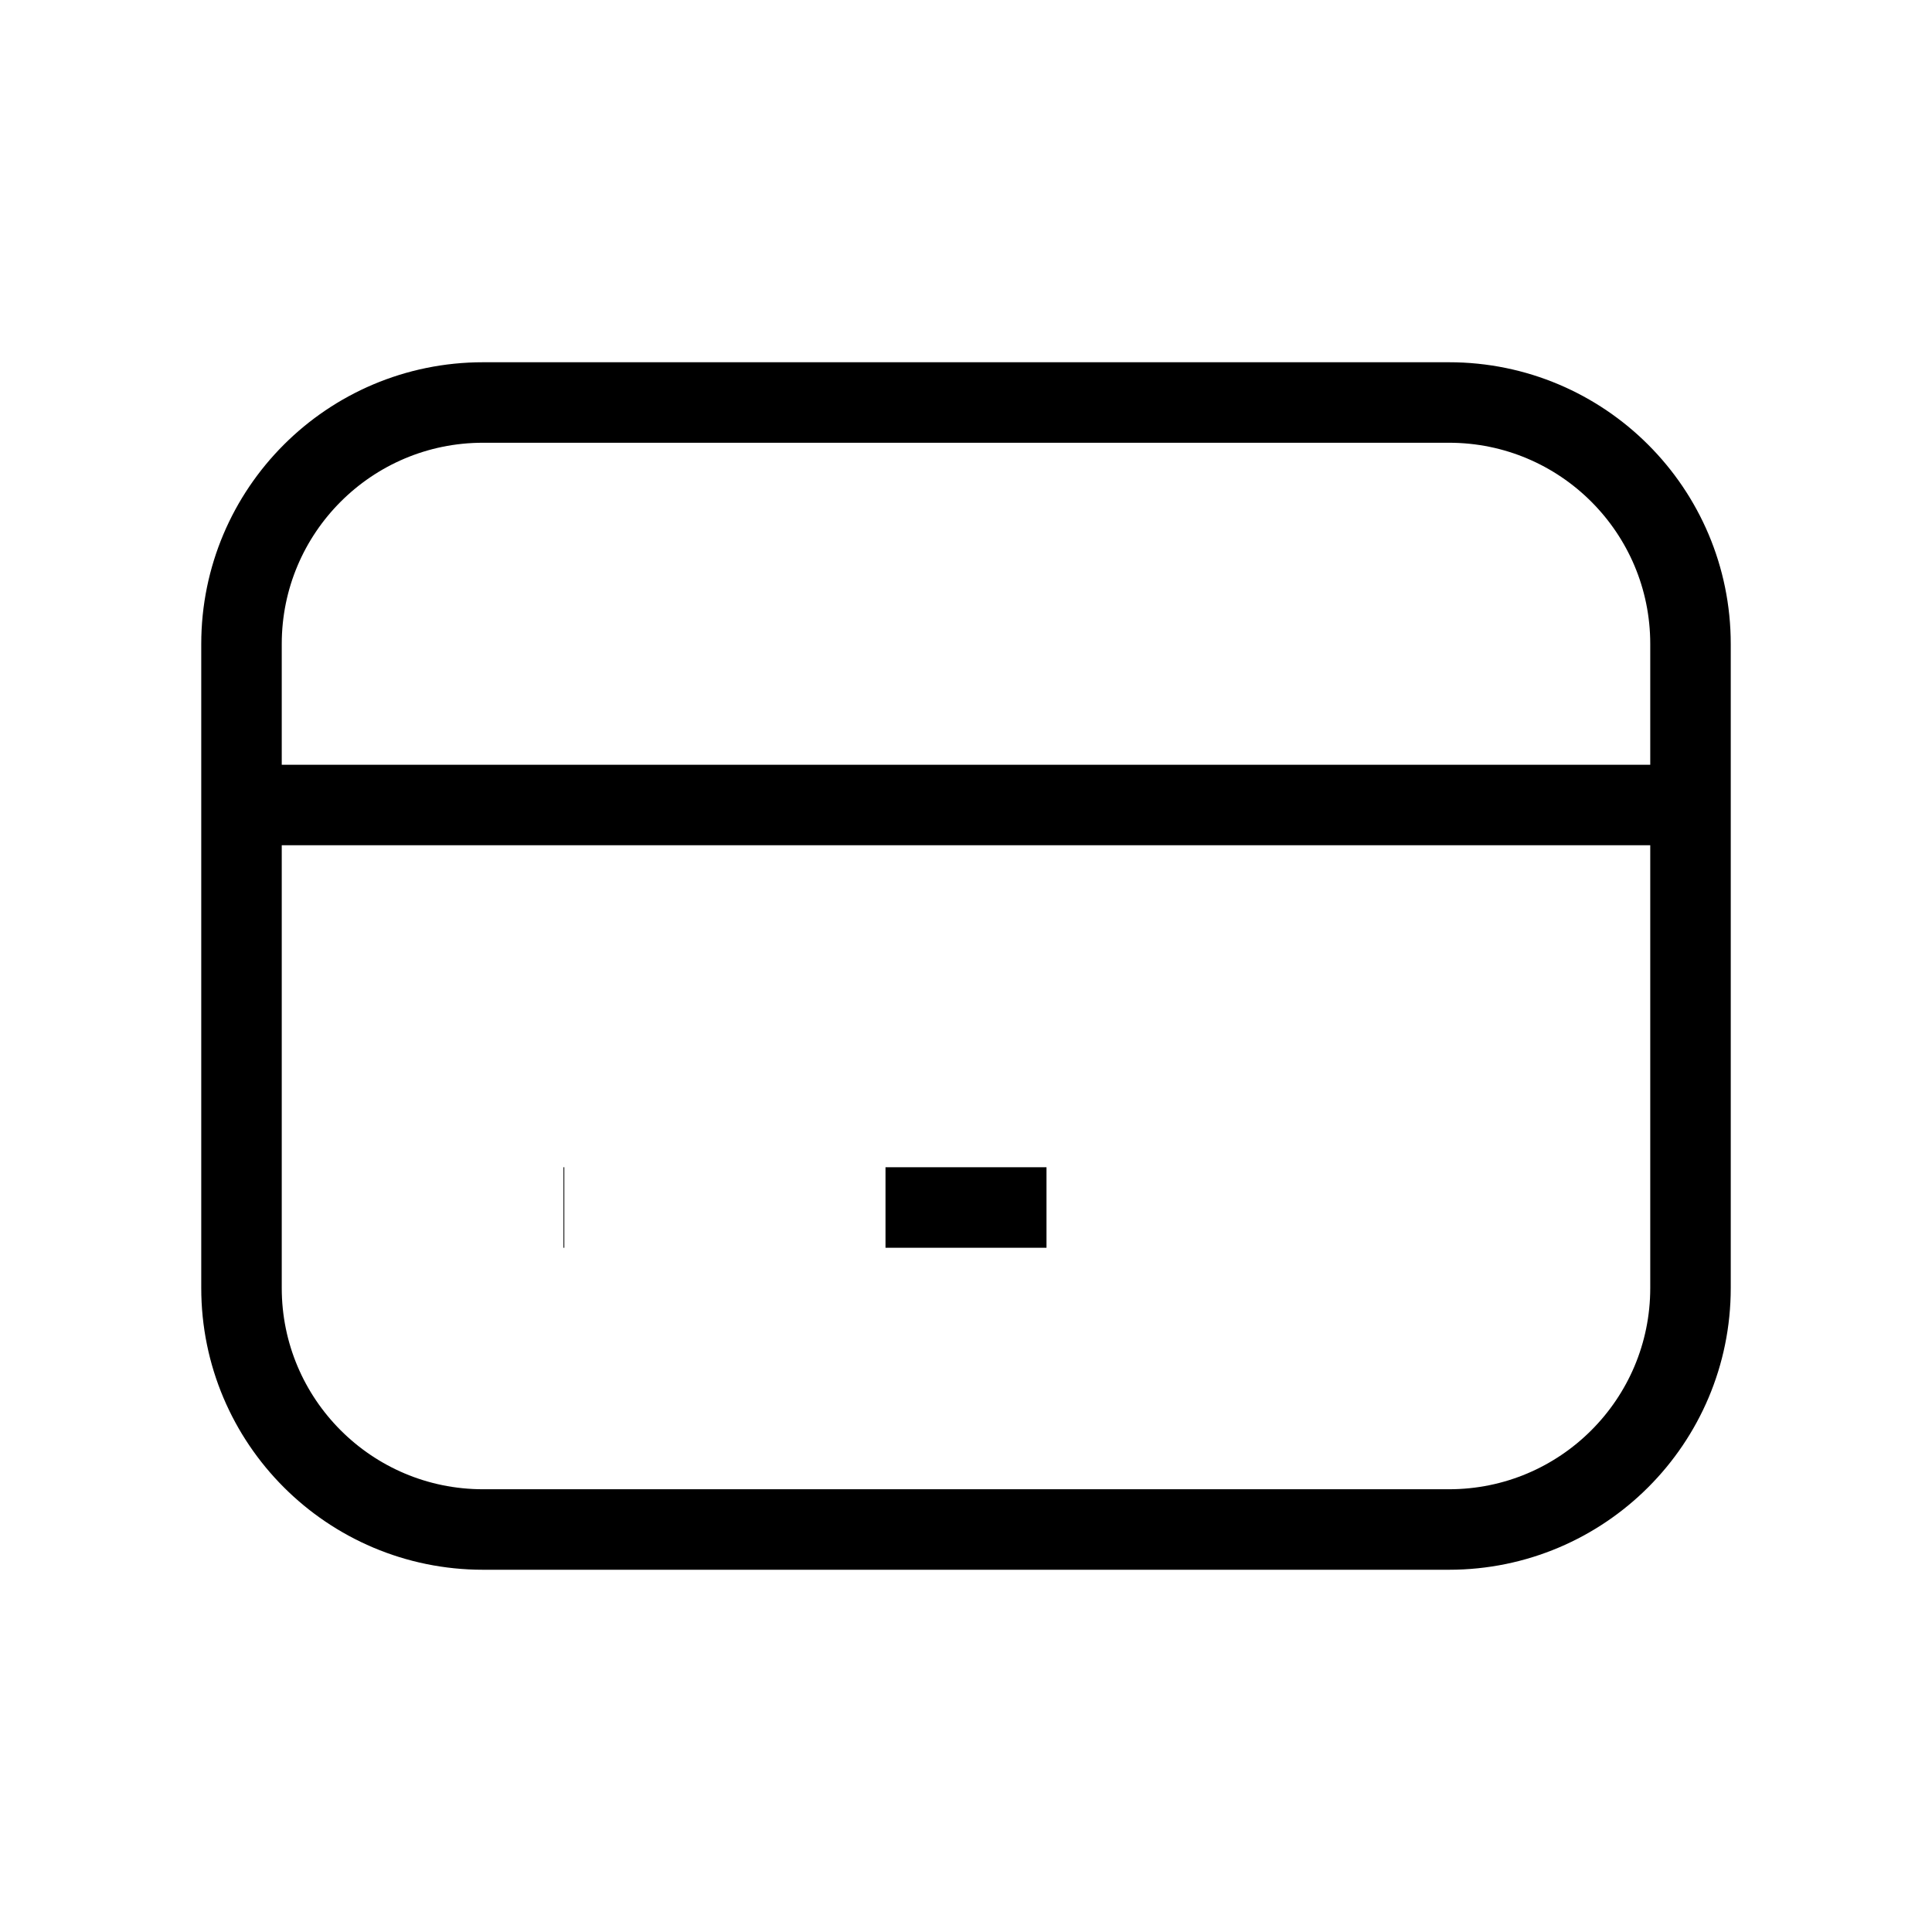 <svg width="24" height="24" fill="none" xmlns="http://www.w3.org/2000/svg"><path d="M18 5H6C4.343 5 3 6.343 3 8V16C3 17.657 4.343 19 6 19H18C19.657 19 21 17.657 21 16V8C21 6.343 19.657 5 18 5zM3 10H21M7 15H7.01M11 15H13" stroke="currentColor"/></svg>